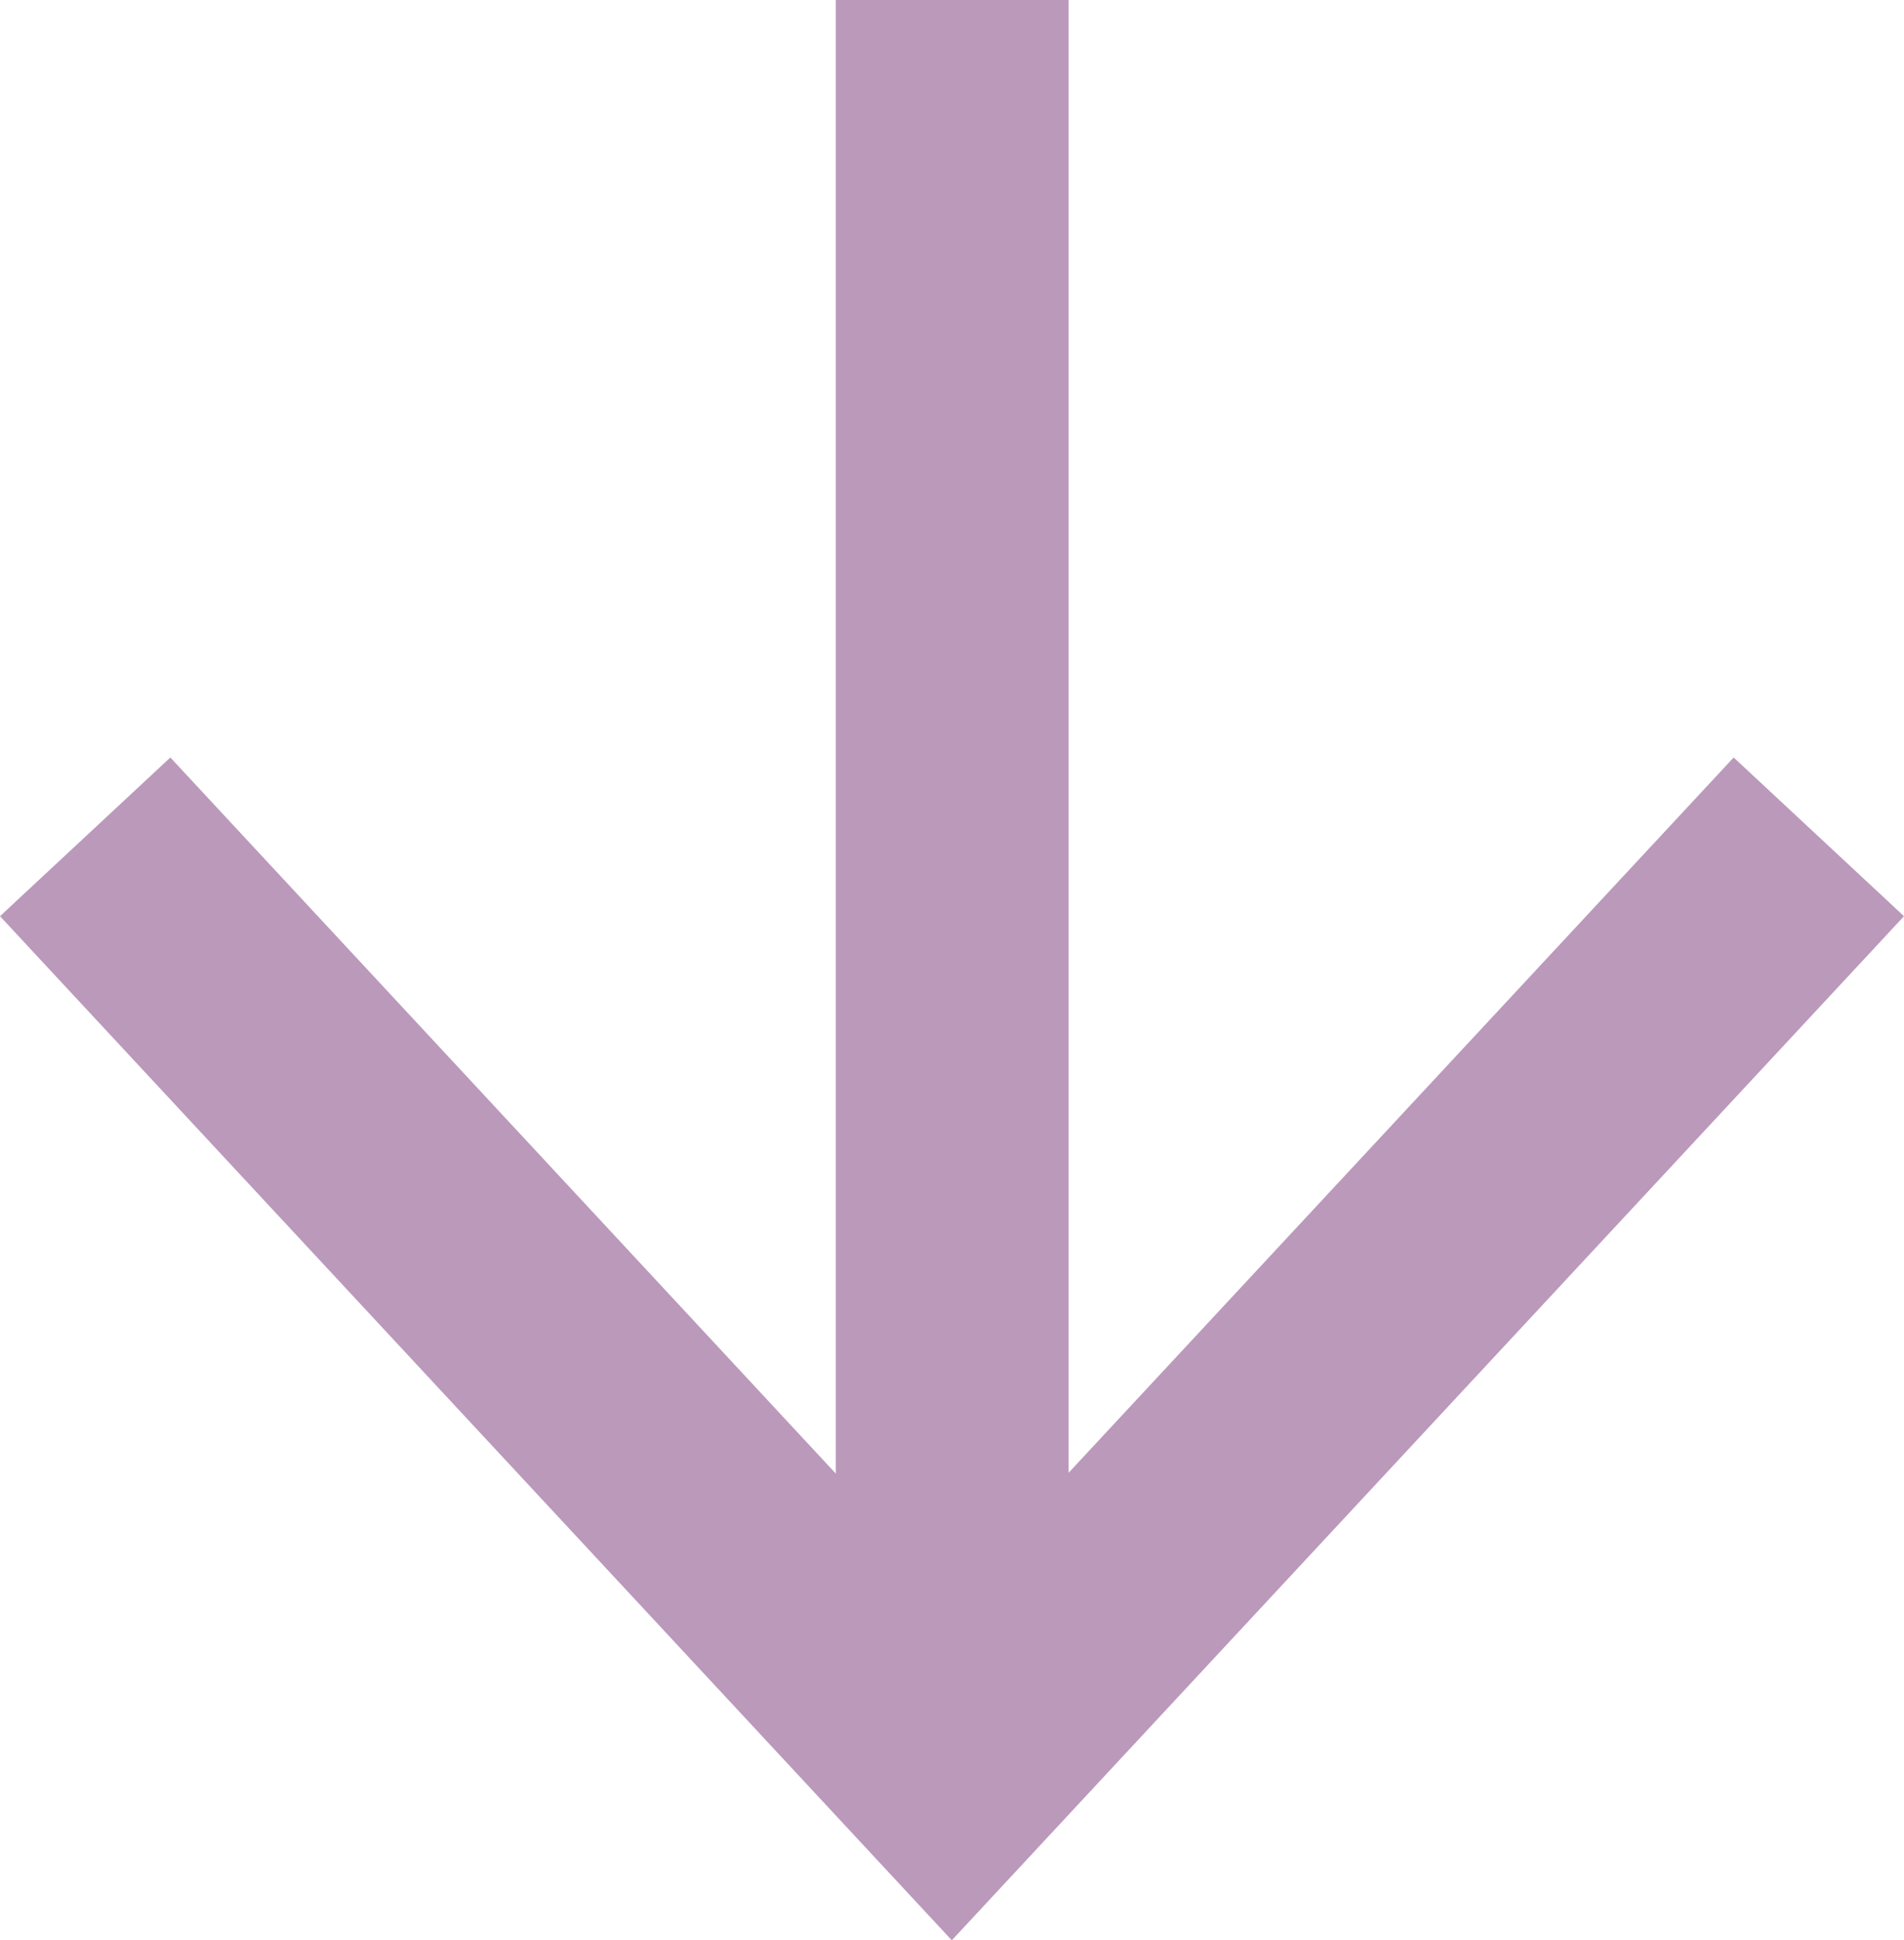 <svg xmlns="http://www.w3.org/2000/svg" viewBox="0 0 49.07 50"><defs><style>.cls-1{fill:#b9b;}</style></defs><g id="Layer_2" data-name="Layer 2"><g id="Layer_2-2" data-name="Layer 2"><rect class="cls-1" x="21.54" width="6" height="43.49"/><polygon class="cls-1" points="0 23.61 4.39 19.52 24.53 41.19 44.68 19.52 49.07 23.61 24.53 50 0 23.61"/></g></g></svg>